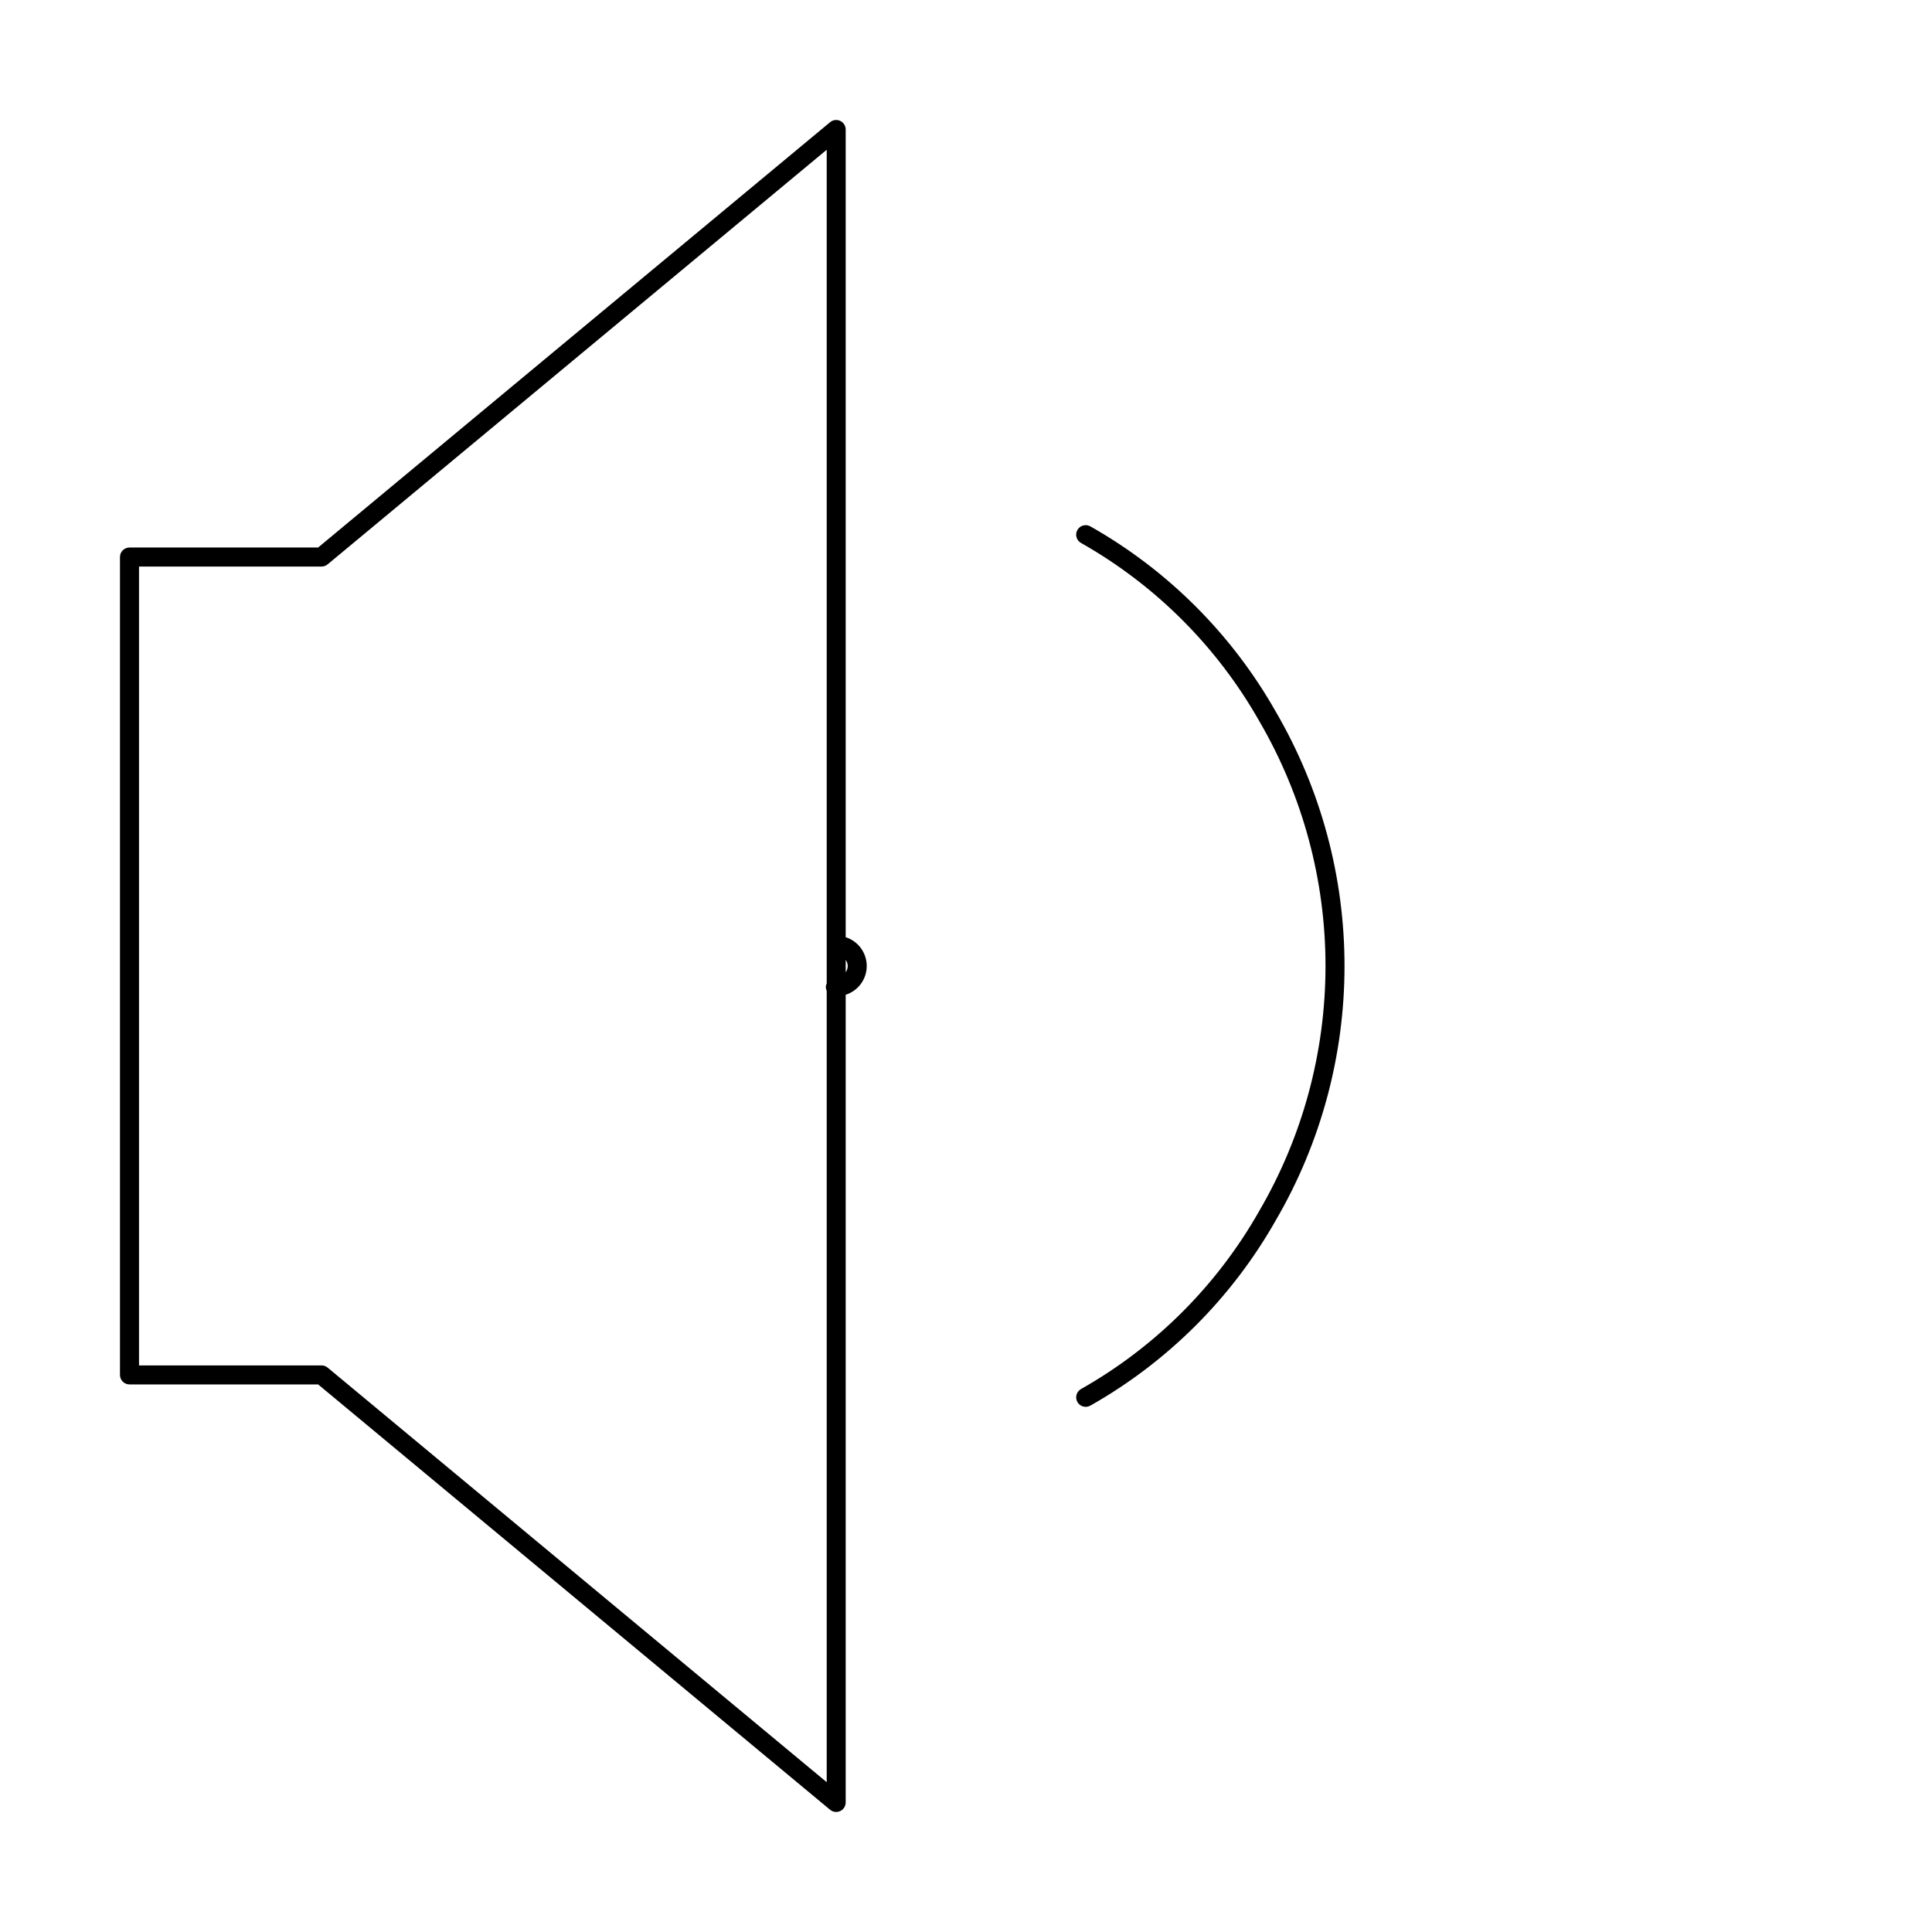 <?xml version="1.0" encoding="UTF-8"?>
<!-- Uploaded to: SVG Find, www.svgrepo.com, Generator: SVG Find Mixer Tools -->
<svg fill="#000000" width="800px" height="800px" version="1.1" viewBox="144 144 512 512" xmlns="http://www.w3.org/2000/svg">
 <g>
  <path d="m178.32 510.89h49.988l135.68 112.72c0.453 0.375 1.02 0.582 1.609 0.582 0.371 0 0.734-0.082 1.07-0.238 0.883-0.414 1.449-1.305 1.449-2.281v-214.05c3.32-1.055 5.578-4.141 5.578-7.625 0-3.488-2.258-6.574-5.578-7.629v-214.05c0-0.98-0.562-1.867-1.449-2.285-0.883-0.414-1.93-0.281-2.68 0.344l-135.69 112.72h-49.984c-0.672 0-1.312 0.266-1.785 0.738-0.473 0.473-0.734 1.113-0.734 1.781v216.75c0 0.668 0.262 1.309 0.734 1.781 0.473 0.473 1.113 0.738 1.785 0.738zm190.34-110.89c-0.016 0.598-0.203 1.18-0.539 1.68v-3.305c0.336 0.473 0.527 1.039 0.539 1.625zm-187.82-105.86h48.379c0.59 0 1.156-0.207 1.609-0.582l132.26-109.87v220.95c-0.141 0.27-0.223 0.566-0.238 0.871 0.004 0.383 0.086 0.762 0.238 1.113v209.68l-132.26-109.87c-0.453-0.375-1.02-0.582-1.609-0.582h-48.379z"/>
  <path d="m430.48 512.11c-0.582 0.332-1.012 0.875-1.191 1.52-0.176 0.645-0.094 1.336 0.234 1.918 0.688 1.211 2.223 1.637 3.438 0.953 20.539-11.621 37.535-28.609 49.16-49.148 11.91-20.438 18.188-43.672 18.191-67.332 0.004-23.656-6.266-46.891-18.168-67.336-11.629-20.555-28.633-37.559-49.184-49.188-1.215-0.684-2.75-0.258-3.438 0.957-0.684 1.211-0.258 2.75 0.957 3.434 19.77 11.184 36.121 27.543 47.301 47.316 11.461 19.68 17.496 42.047 17.492 64.816-0.004 22.773-6.047 45.141-17.512 64.816-11.18 19.754-27.523 36.098-47.281 47.273z"/>
 </g>
</svg>